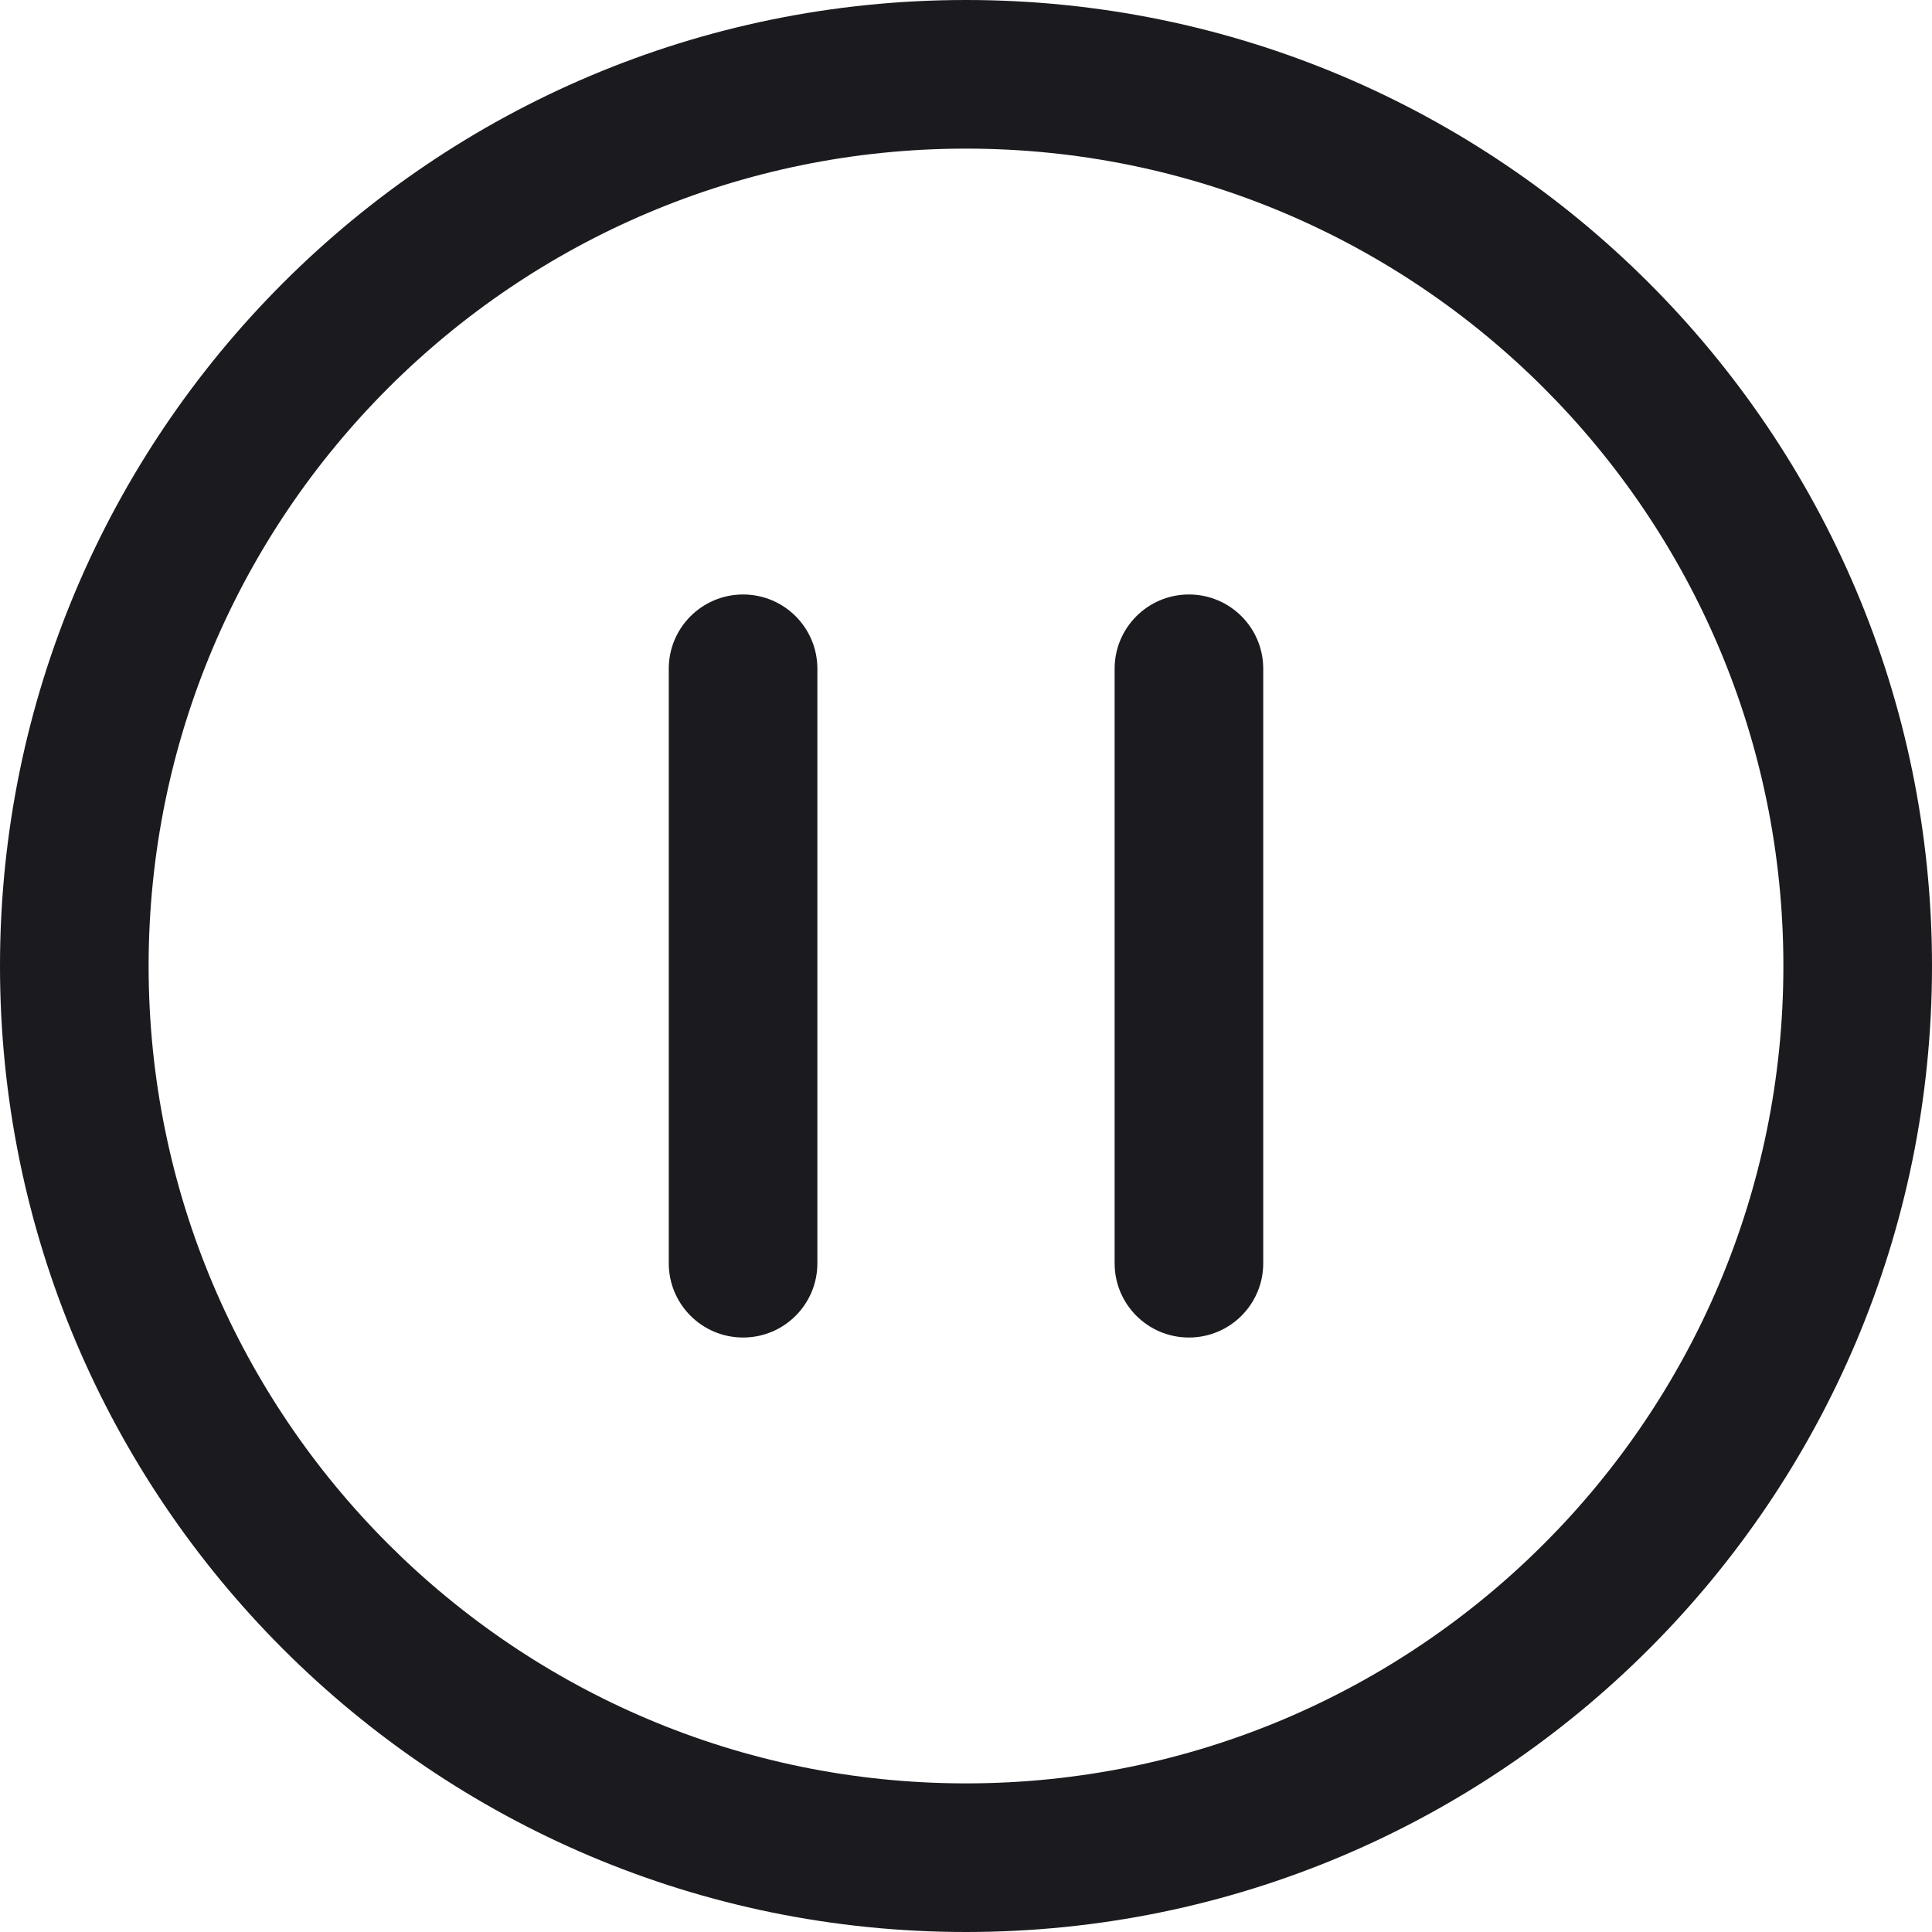 <svg width="40" height="40" viewBox="0 0 40 40" fill="none" xmlns="http://www.w3.org/2000/svg">
<path fill-rule="evenodd" clip-rule="evenodd" d="M0 20C0 8.958 8.958 0 20 0C31.042 0 40 8.958 40 20C40 31.042 31.042 40 20 40C8.958 40 0 31.042 0 20ZM20 3.077C10.658 3.077 3.077 10.658 3.077 20C3.077 29.342 10.658 36.923 20 36.923C29.342 36.923 36.923 29.342 36.923 20C36.923 10.658 29.342 3.077 20 3.077Z" fill="#1b1b1f"/>
<path fill-rule="evenodd" clip-rule="evenodd" d="M15.385 12.308C16.235 12.308 16.923 12.996 16.923 13.846V26.154C16.923 27.004 16.235 27.692 15.385 27.692C14.535 27.692 13.846 27.004 13.846 26.154V13.846C13.846 12.996 14.535 12.308 15.385 12.308Z" fill="#1b1b1f"/>
<path fill-rule="evenodd" clip-rule="evenodd" d="M24.615 12.308C25.465 12.308 26.154 12.996 26.154 13.846V26.154C26.154 27.004 25.465 27.692 24.615 27.692C23.765 27.692 23.077 27.004 23.077 26.154V13.846C23.077 12.996 23.765 12.308 24.615 12.308Z" fill="#1b1b1f"/>
</svg>

